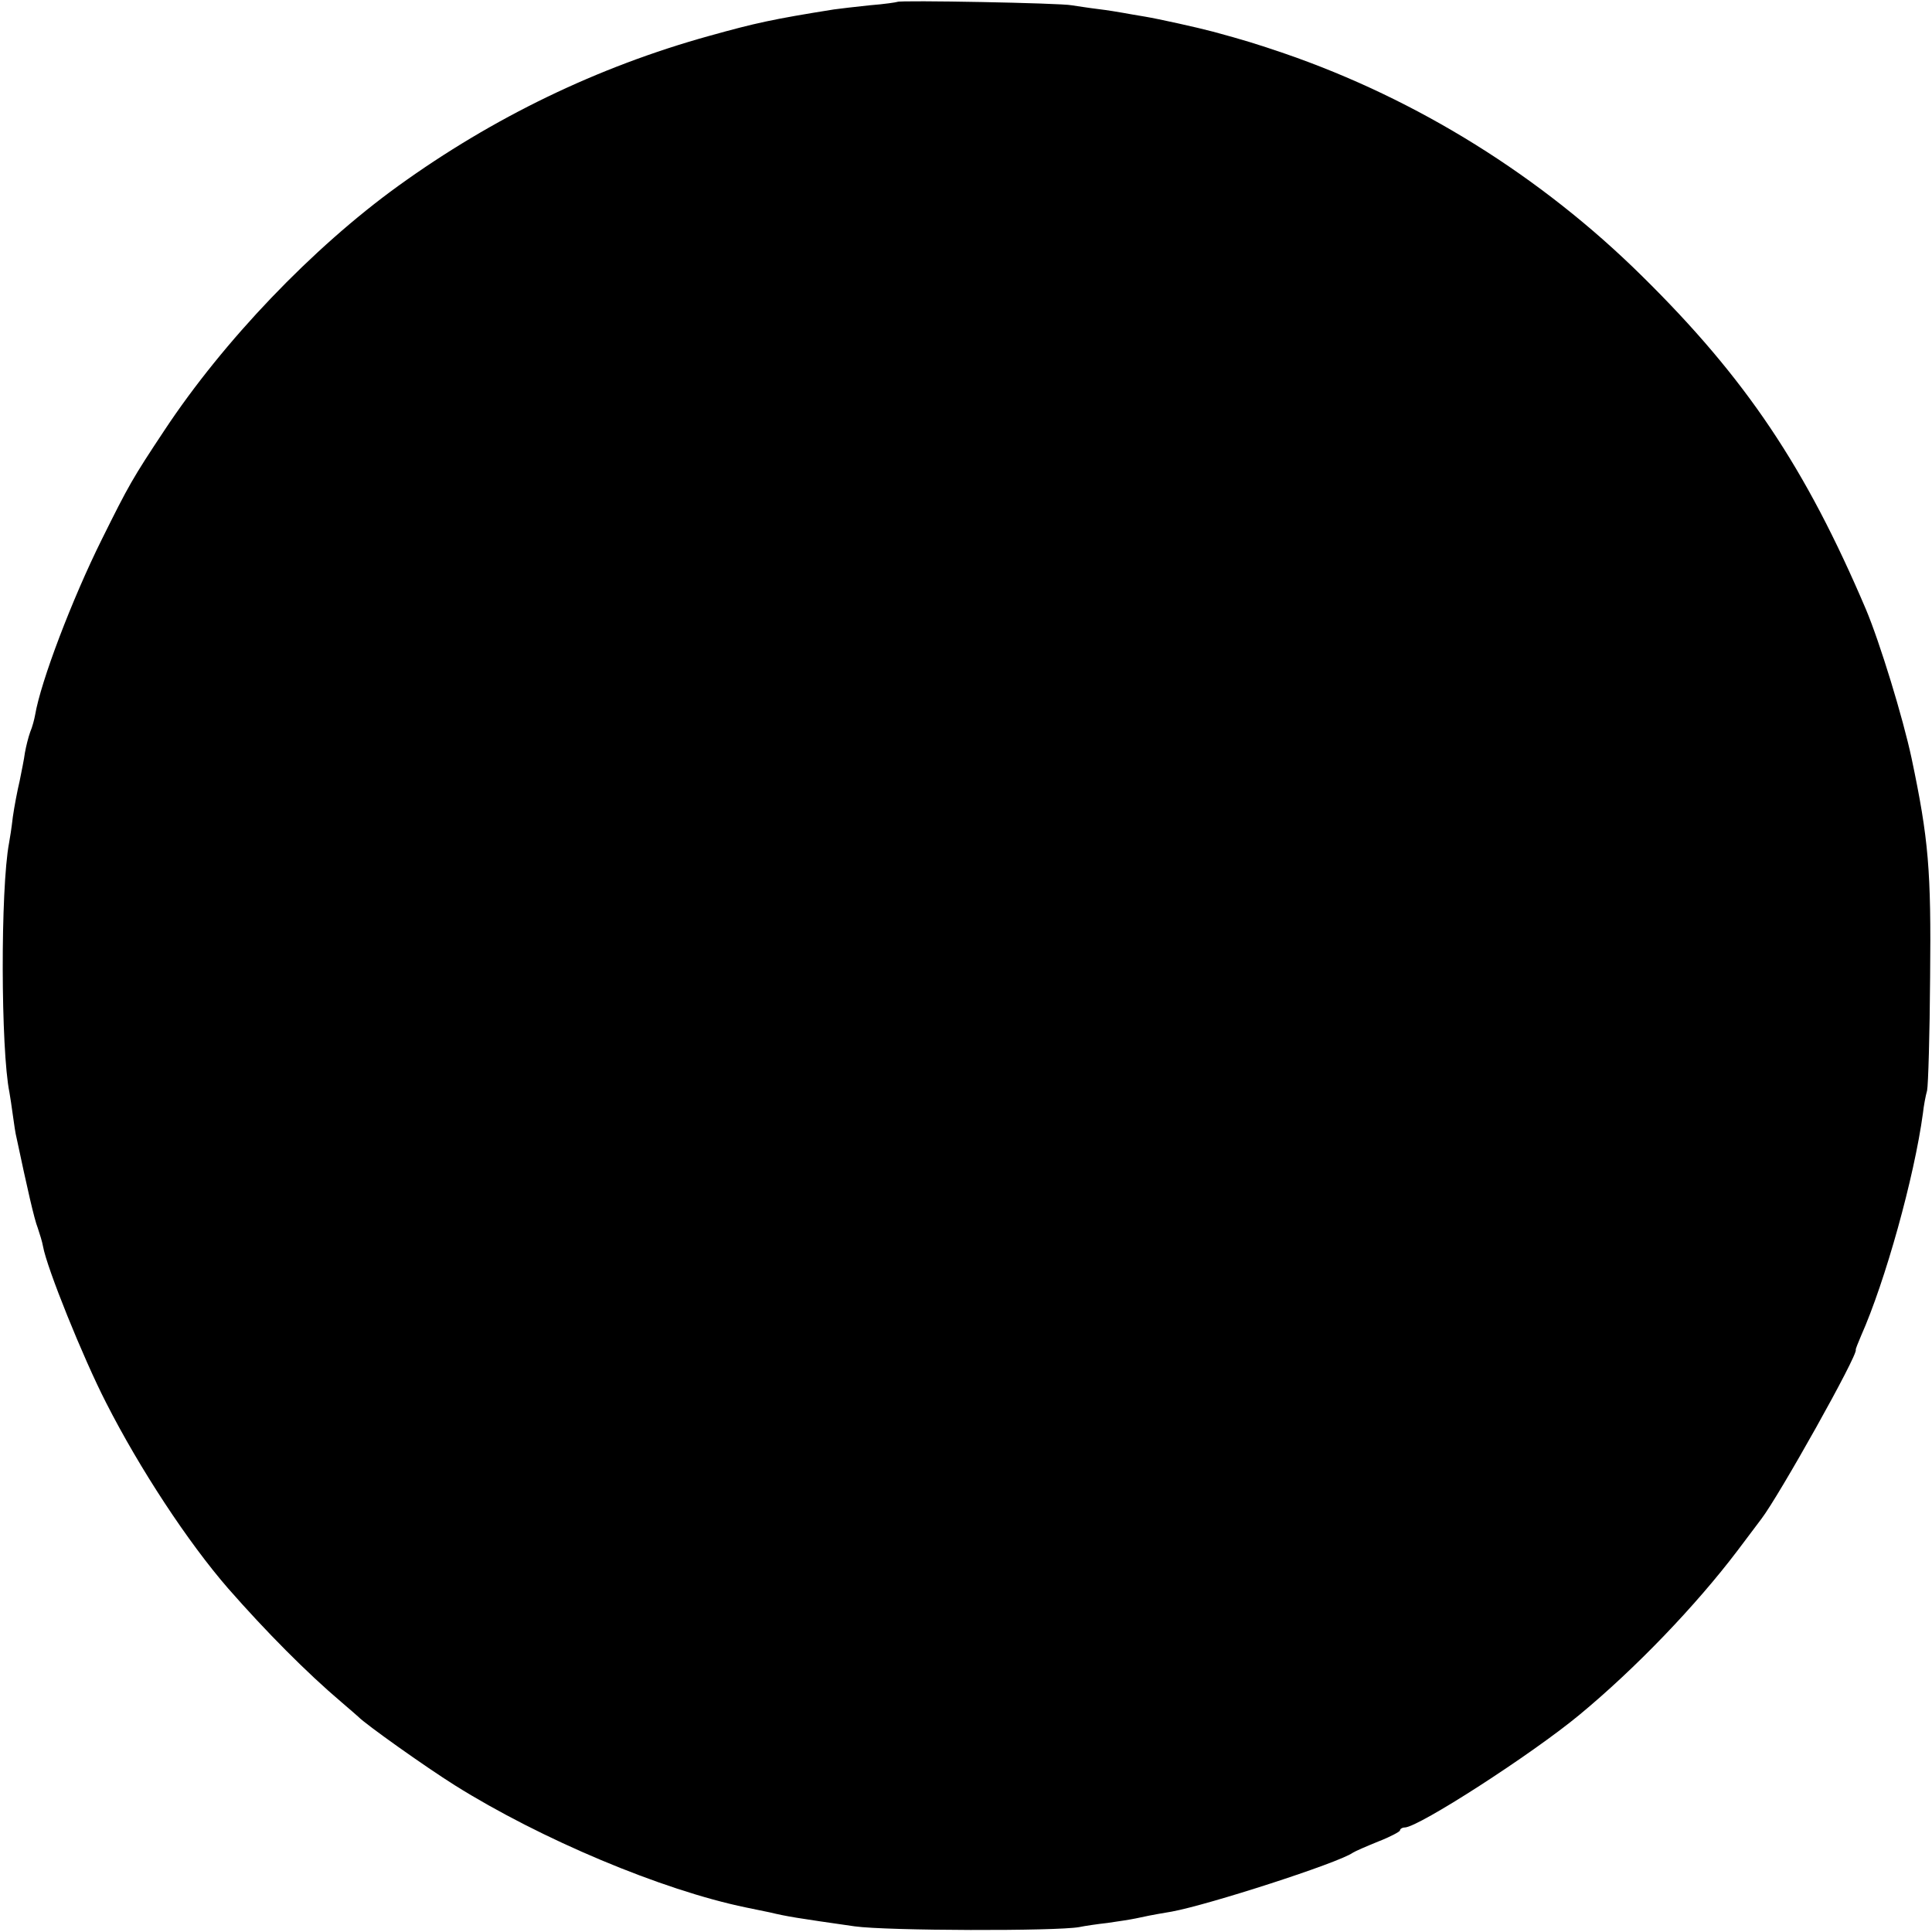 <?xml version="1.0" standalone="no"?>
<!DOCTYPE svg PUBLIC "-//W3C//DTD SVG 20010904//EN"
 "http://www.w3.org/TR/2001/REC-SVG-20010904/DTD/svg10.dtd">
<svg version="1.0" xmlns="http://www.w3.org/2000/svg"
 width="512pt" height="512pt" viewBox="0 0 512 512"
 preserveAspectRatio="xMidYMid meet">
<g transform="translate(0,512) scale(0.1,-0.1)"
fill="#000000" stroke="none">
<path d="M2378 5115 c-2 -1 -34 -6 -73 -9 -38 -4 -81 -9 -95 -11 -163 -26
-208 -36 -330 -70 -296 -82 -573 -216 -825 -398 -227 -164 -463 -411 -619
-647 -85 -128 -95 -146 -166 -289 -79 -159 -162 -377 -177 -466 -2 -11 -7 -31
-13 -45 -5 -14 -11 -38 -14 -55 -2 -16 -9 -50 -14 -75 -6 -25 -14 -67 -18 -95
-3 -27 -8 -59 -10 -69 -23 -122 -22 -548 1 -661 2 -11 6 -38 9 -60 3 -22 7
-50 10 -61 28 -132 47 -216 56 -238 5 -15 12 -37 14 -49 10 -57 106 -295 167
-414 89 -175 217 -370 324 -493 100 -114 208 -223 300 -301 22 -19 42 -36 45
-39 18 -19 177 -132 255 -181 228 -143 549 -278 772 -324 10 -2 38 -8 63 -13
46 -11 71 -15 225 -37 86 -12 534 -13 595 -2 14 3 48 8 75 11 28 4 61 9 75 12
23 5 41 9 95 18 98 18 442 129 480 156 6 4 36 17 68 30 31 12 57 26 57 29 0 4
6 8 13 8 37 1 335 193 462 298 150 124 309 290 419 435 31 41 60 80 64 85 46
60 257 436 250 448 -1 1 6 18 14 37 64 144 141 420 164 590 2 19 7 46 11 60 3
14 7 149 8 300 3 284 -4 366 -49 580 -23 108 -84 307 -121 395 -160 376 -318
612 -593 883 -268 265 -596 469 -947 590 -76 26 -109 36 -190 58 -41 11 -145
34 -181 40 -20 3 -46 8 -58 10 -11 2 -41 7 -66 10 -25 3 -56 8 -70 10 -27 6
-457 14 -462 9z"/>
</g>
</svg>
